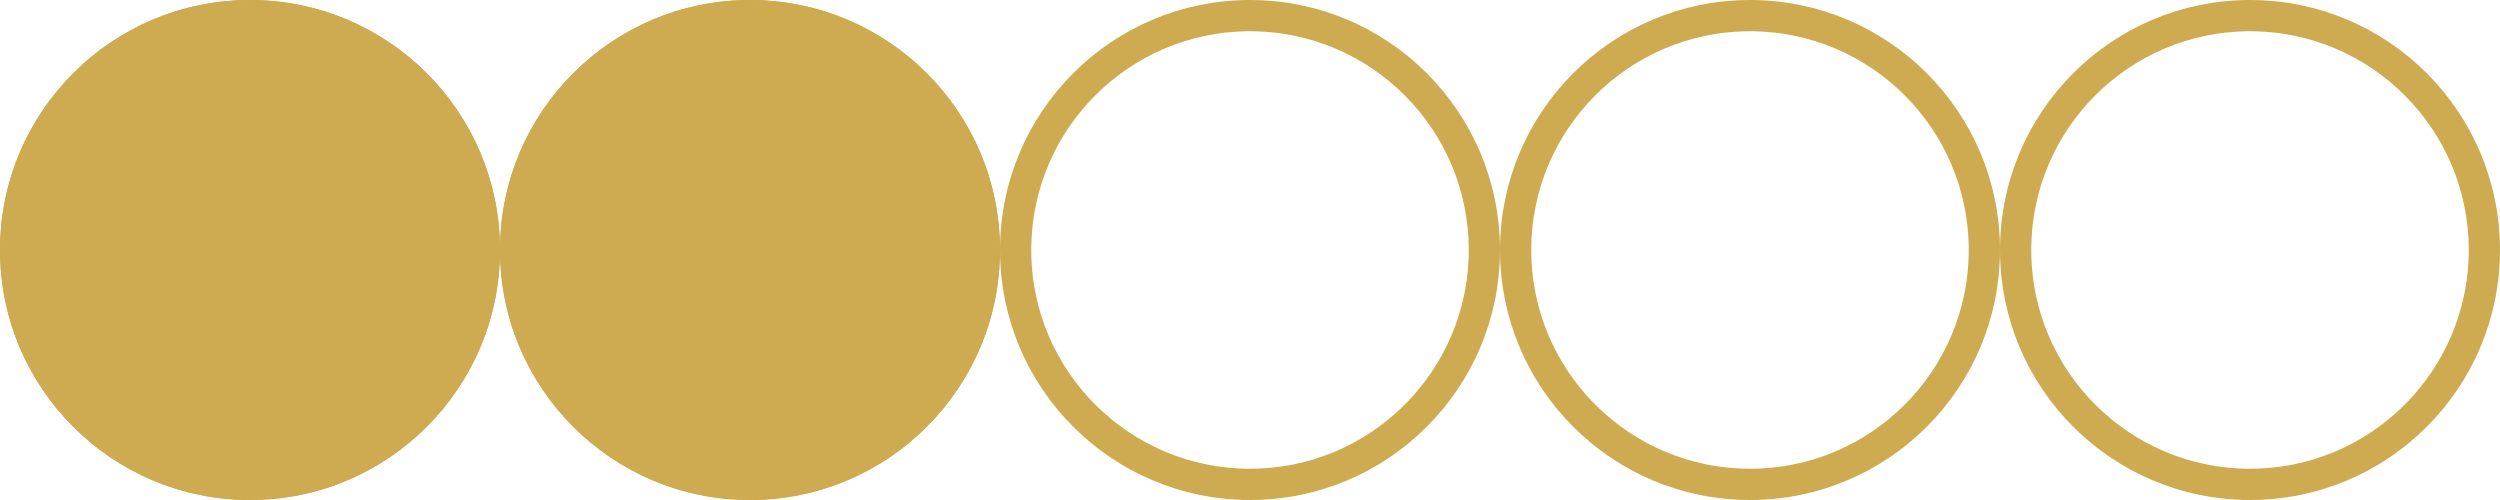 <svg xmlns="http://www.w3.org/2000/svg" width="80" height="16" viewBox="0 0 80 16">
  <g id="Group_27" data-name="Group 27" transform="translate(-938 -1728)">
    <g id="Ellipse_1" data-name="Ellipse 1" transform="translate(938 1728)" fill="#ceab51" stroke="#ceab51" stroke-width="1">
      <circle cx="8" cy="8" r="8" stroke="none"/>
      <circle cx="8" cy="8" r="7.5" fill="none"/>
    </g>
    <g id="Ellipse_2" data-name="Ellipse 2" transform="translate(954 1728)" fill="#ceab51" stroke="#ceab51" stroke-width="1">
      <circle cx="8" cy="8" r="8" stroke="none"/>
      <circle cx="8" cy="8" r="7.5" fill="none"/>
    </g>
    <g id="Ellipse_3" data-name="Ellipse 3" transform="translate(970 1728)" fill="none" stroke="#ceab51" stroke-width="1">
      <circle cx="8" cy="8" r="8" stroke="none"/>
      <circle cx="8" cy="8" r="7.5" fill="none"/>
    </g>
    <g id="Ellipse_4" data-name="Ellipse 4" transform="translate(986 1728)" fill="none" stroke="#ceab51" stroke-width="1">
      <circle cx="8" cy="8" r="8" stroke="none"/>
      <circle cx="8" cy="8" r="7.5" fill="none"/>
    </g>
    <g id="Ellipse_5" data-name="Ellipse 5" transform="translate(1002 1728)" fill="none" stroke="#ceab51" stroke-width="1">
      <circle cx="8" cy="8" r="8" stroke="none"/>
      <circle cx="8" cy="8" r="7.5" fill="none"/>
    </g>
  </g>
</svg>
